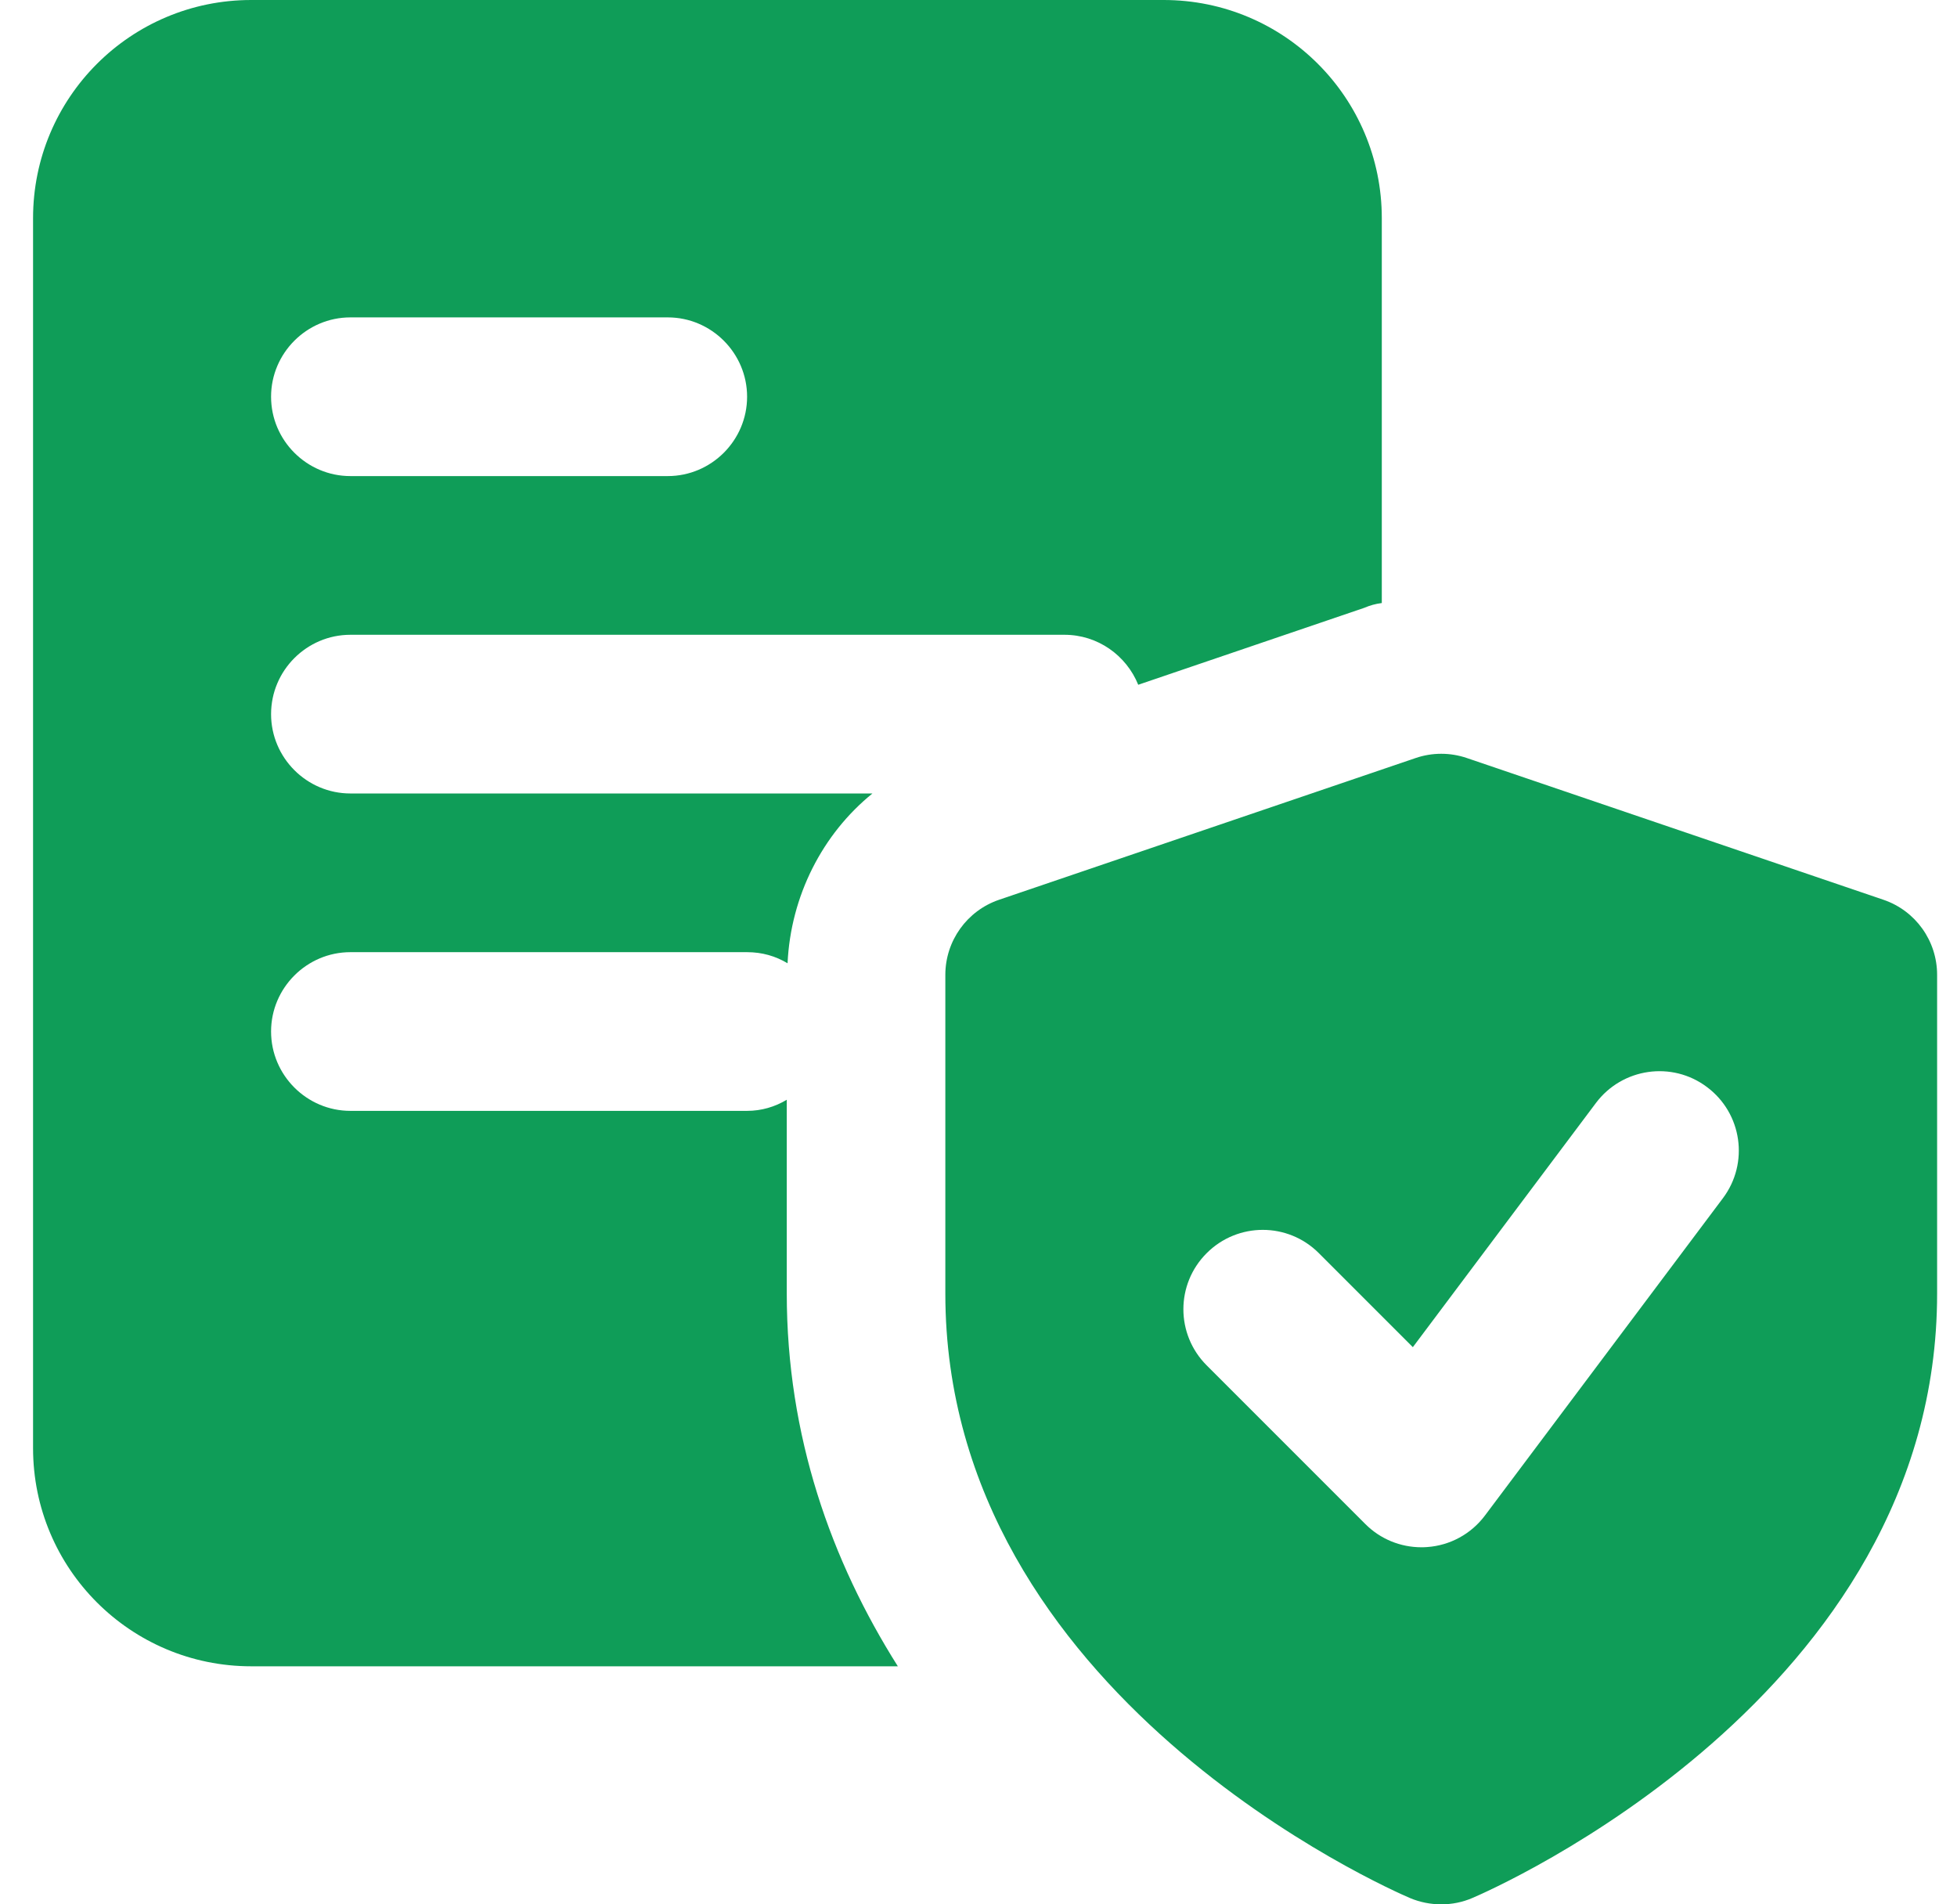 <svg width="37" height="36" viewBox="0 0 37 36" fill="none" xmlns="http://www.w3.org/2000/svg">
<g clip-path="url(#clip0_4883_7164)">
<path d="M22 0H4.75C2.47 0 0.625 1.845 0.625 4.125V27.375C0.625 29.655 2.47 31.5 4.75 31.5H16.975C15.715 29.505 14.875 27.15 14.875 24.45V20.79C14.65 20.925 14.395 21 14.125 21H6.625C5.8 21 5.125 20.325 5.125 19.5C5.125 18.675 5.8 18 6.625 18H14.125C14.41 18 14.665 18.075 14.89 18.21C14.95 16.935 15.55 15.765 16.495 15H6.625C5.8 15 5.125 14.325 5.125 13.5C5.125 12.675 5.8 12 6.625 12H20.125C20.755 12 21.295 12.39 21.52 12.945L25.795 11.49C25.9 11.445 26.005 11.415 26.125 11.4V4.125C26.125 1.845 24.28 0 22 0ZM12.625 9H6.625C5.8 9 5.125 8.325 5.125 7.5C5.125 6.675 5.8 6 6.625 6H12.625C13.45 6 14.125 6.675 14.125 7.5C14.125 8.325 13.45 9 12.625 9Z" fill="#0F9D58"/>
<path d="M35.608 17.009L27.733 14.33C27.419 14.223 27.078 14.223 26.765 14.33L18.89 17.009C18.282 17.216 17.873 17.787 17.873 18.429V24.456C17.873 32.057 26.302 35.729 26.66 35.882C26.849 35.961 27.05 36 27.25 36C27.449 36 27.65 35.961 27.837 35.88C28.196 35.727 36.624 32.057 36.624 24.456V18.429C36.624 17.786 36.217 17.216 35.608 17.009ZM32.575 22.65L28.075 28.65C27.814 28.998 27.416 29.216 26.981 29.246C26.945 29.249 26.909 29.25 26.875 29.25C26.477 29.25 26.096 29.094 25.814 28.811L22.814 25.811C22.227 25.224 22.227 24.276 22.814 23.69C23.401 23.103 24.349 23.103 24.935 23.69L26.712 25.467L30.174 20.85C30.671 20.189 31.611 20.052 32.273 20.55C32.938 21.047 33.072 21.987 32.575 22.65Z" fill="#0F9D58"/>
</g>
<defs>
<clipPath id="clip0_4883_7164">
<rect width="36" height="36" fill="white" transform="translate(0.625)"/>
</clipPath>
</defs>
</svg>

